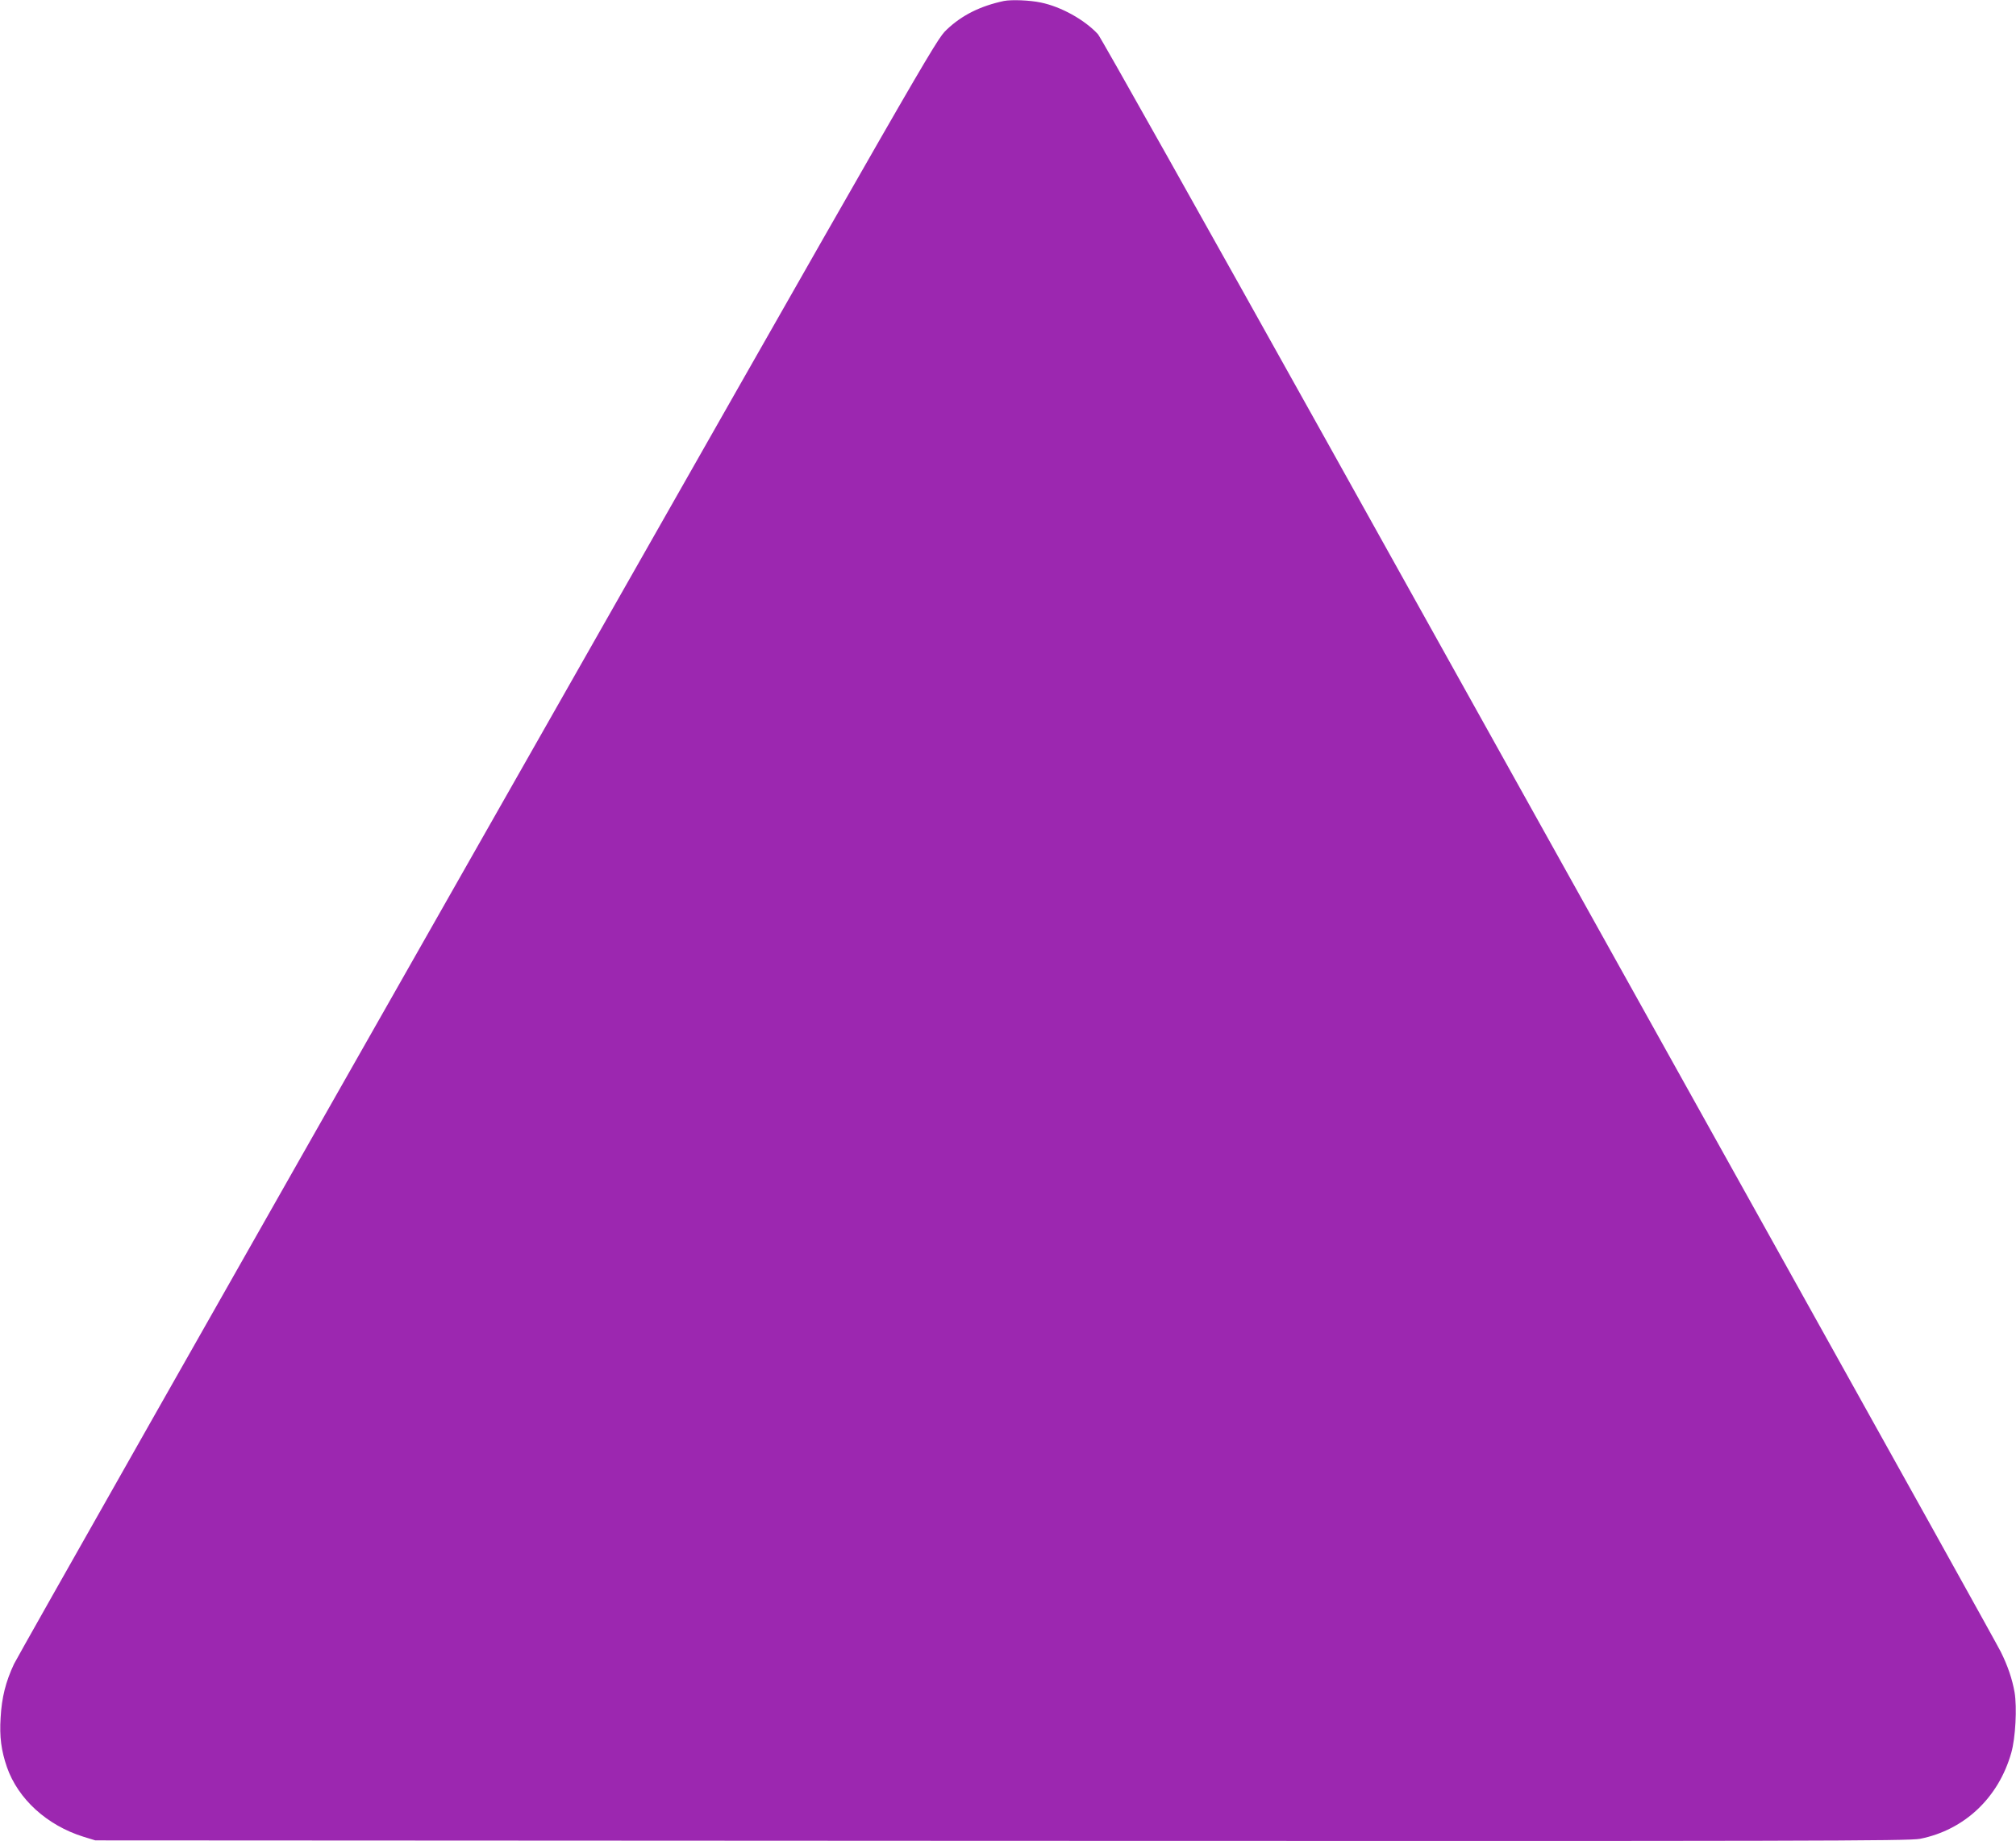 <?xml version="1.0" standalone="no"?>
<!DOCTYPE svg PUBLIC "-//W3C//DTD SVG 20010904//EN"
 "http://www.w3.org/TR/2001/REC-SVG-20010904/DTD/svg10.dtd">
<svg version="1.0" xmlns="http://www.w3.org/2000/svg"
 width="1280pt" height="1169pt" viewBox="0 0 1280 1169"
 preserveAspectRatio="xMidYMid meet">
<g transform="translate(0,1169) scale(0.1,-0.1)"
fill="#9c27b0" stroke="none">
<path d="M6375 11684 c-151 -32 -269 -91 -365 -183 -69 -66 -85 -94 -2976
-5181 -1599 -2813 -2924 -5151 -2945 -5195 -53 -113 -78 -213 -85 -340 -8
-123 4 -210 40 -315 71 -203 255 -370 486 -442 l75 -23 5755 -3 c5132 -2 5763
-1 5831 13 281 56 498 260 579 546 27 94 37 288 21 384 -15 85 -44 170 -88
258 -18 37 -666 1202 -1440 2590 -773 1387 -2049 3676 -2835 5087 -787 1411
-1442 2578 -1457 2593 -85 92 -235 175 -363 201 -71 15 -185 19 -233 10z"/>
</g>
</svg>
